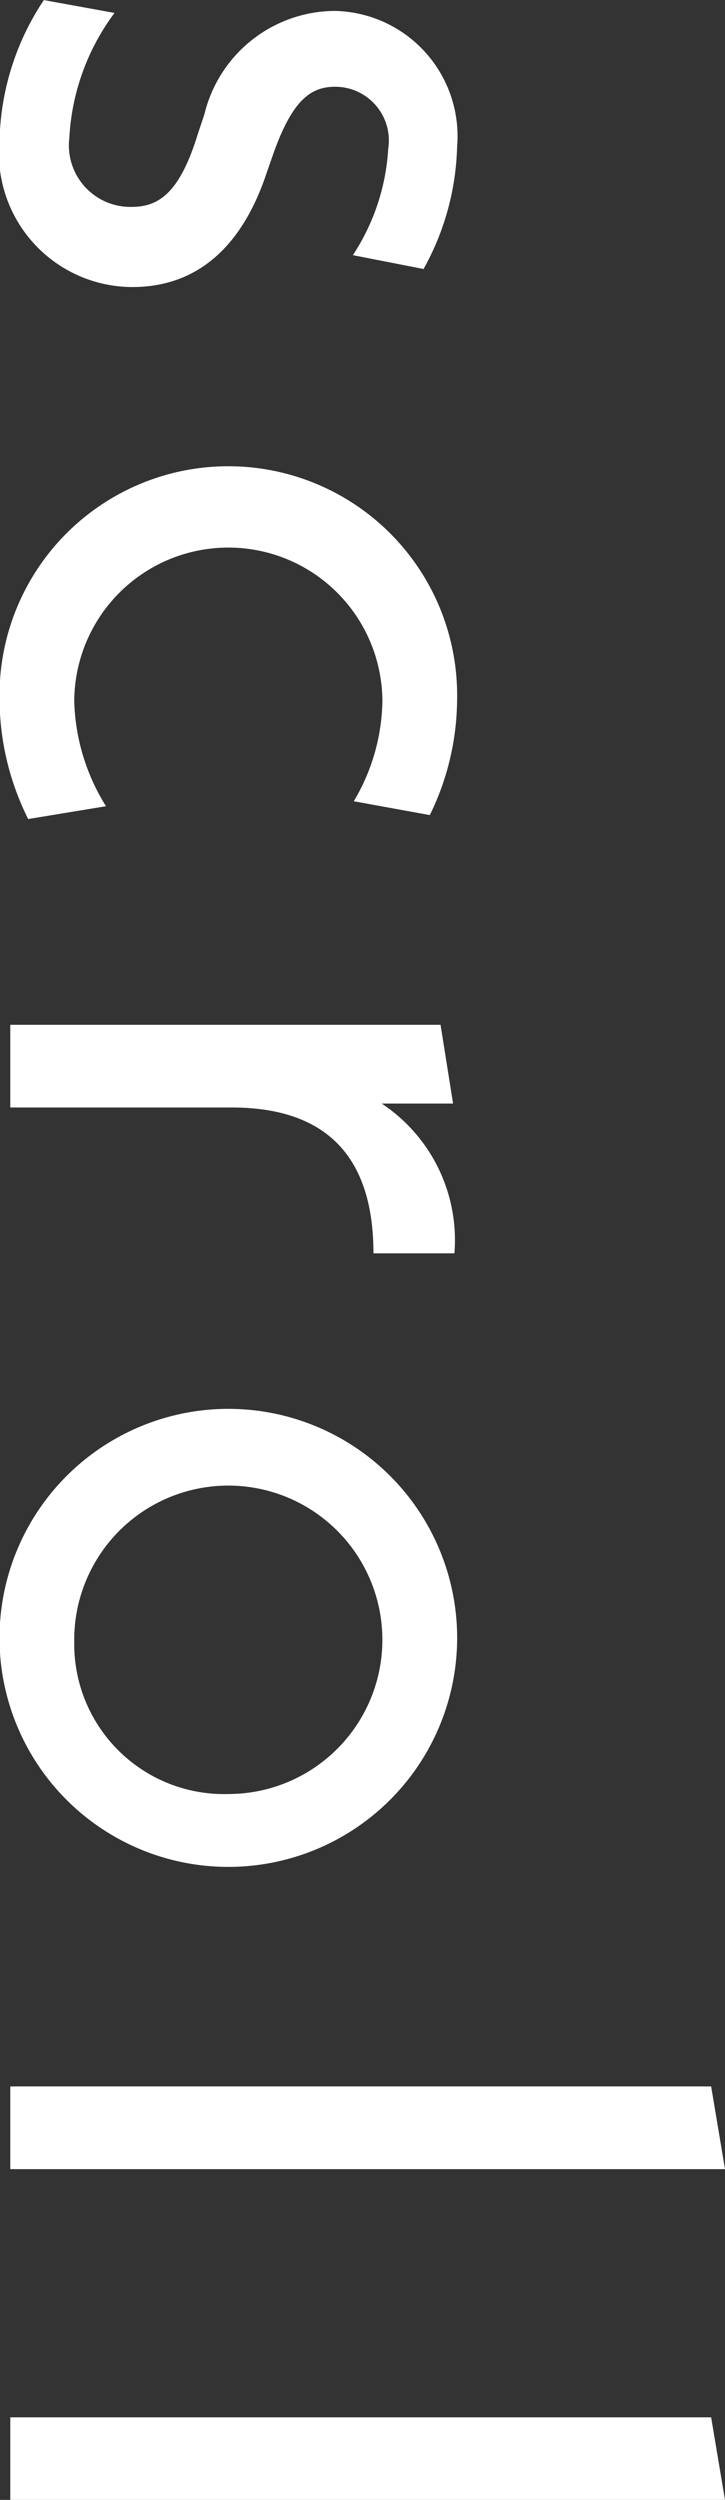 <svg xmlns="http://www.w3.org/2000/svg" width="16.21" height="55.844" viewBox="0 0 16.21 55.844">
  <rect x="0" y="0" width="16.21" height="55.844" fill="#333333" stroke="none"/>
  <defs>
    <style>
      .cls-1 {
        fill: #fff;
        fill-rule: evenodd;
      }
    </style>
  </defs>
  <path id="scroll.svg" class="cls-1" d="M1859.4,754.415a2.988,2.988,0,0,0,2.97,3.278c1.45,0,2.46-.9,3.01-2.574l0.14-.4c0.42-1.188.83-1.5,1.38-1.5a1.2,1.2,0,0,1,1.19,1.386,4.839,4.839,0,0,1-.79,2.376l1.58,0.309a5.9,5.9,0,0,0,.75-2.729,2.8,2.8,0,0,0-2.75-3.036,3.017,3.017,0,0,0-2.9,2.31l-0.14.418c-0.41,1.343-.88,1.65-1.49,1.65a1.375,1.375,0,0,1-1.39-1.54,5.116,5.116,0,0,1,1.01-2.793l-1.58-.287A5.87,5.87,0,0,0,1859.4,754.415Zm0,12.5a6.034,6.034,0,0,0,.64,2.662l1.74-.286a4.652,4.652,0,0,1-.71-2.333,3.445,3.445,0,0,1,6.89,0,4.5,4.5,0,0,1-.64,2.222l1.7,0.309a5.921,5.921,0,0,0,.61-2.574A5.116,5.116,0,1,0,1859.4,766.912Zm8.54,9.018h1.6l-0.28-1.759h-9.62v1.847h4.95c2.14,0,3.17,1.122,3.17,3.258h1.81A3.66,3.66,0,0,0,1867.94,775.93Zm-8.54,12.035a5.116,5.116,0,1,0,5.1-5.215A5.12,5.12,0,0,0,1859.4,787.965Zm1.67,0a3.445,3.445,0,1,1,3.46,3.389A3.35,3.35,0,0,1,1861.07,787.965Zm-1.43,9.921v1.848h15.98l-0.31-1.848h-15.67Zm0,7.392v1.848h15.98l-0.31-1.848h-15.67Z" transform="translate(-1859.41 -751.281)"/>
</svg>
